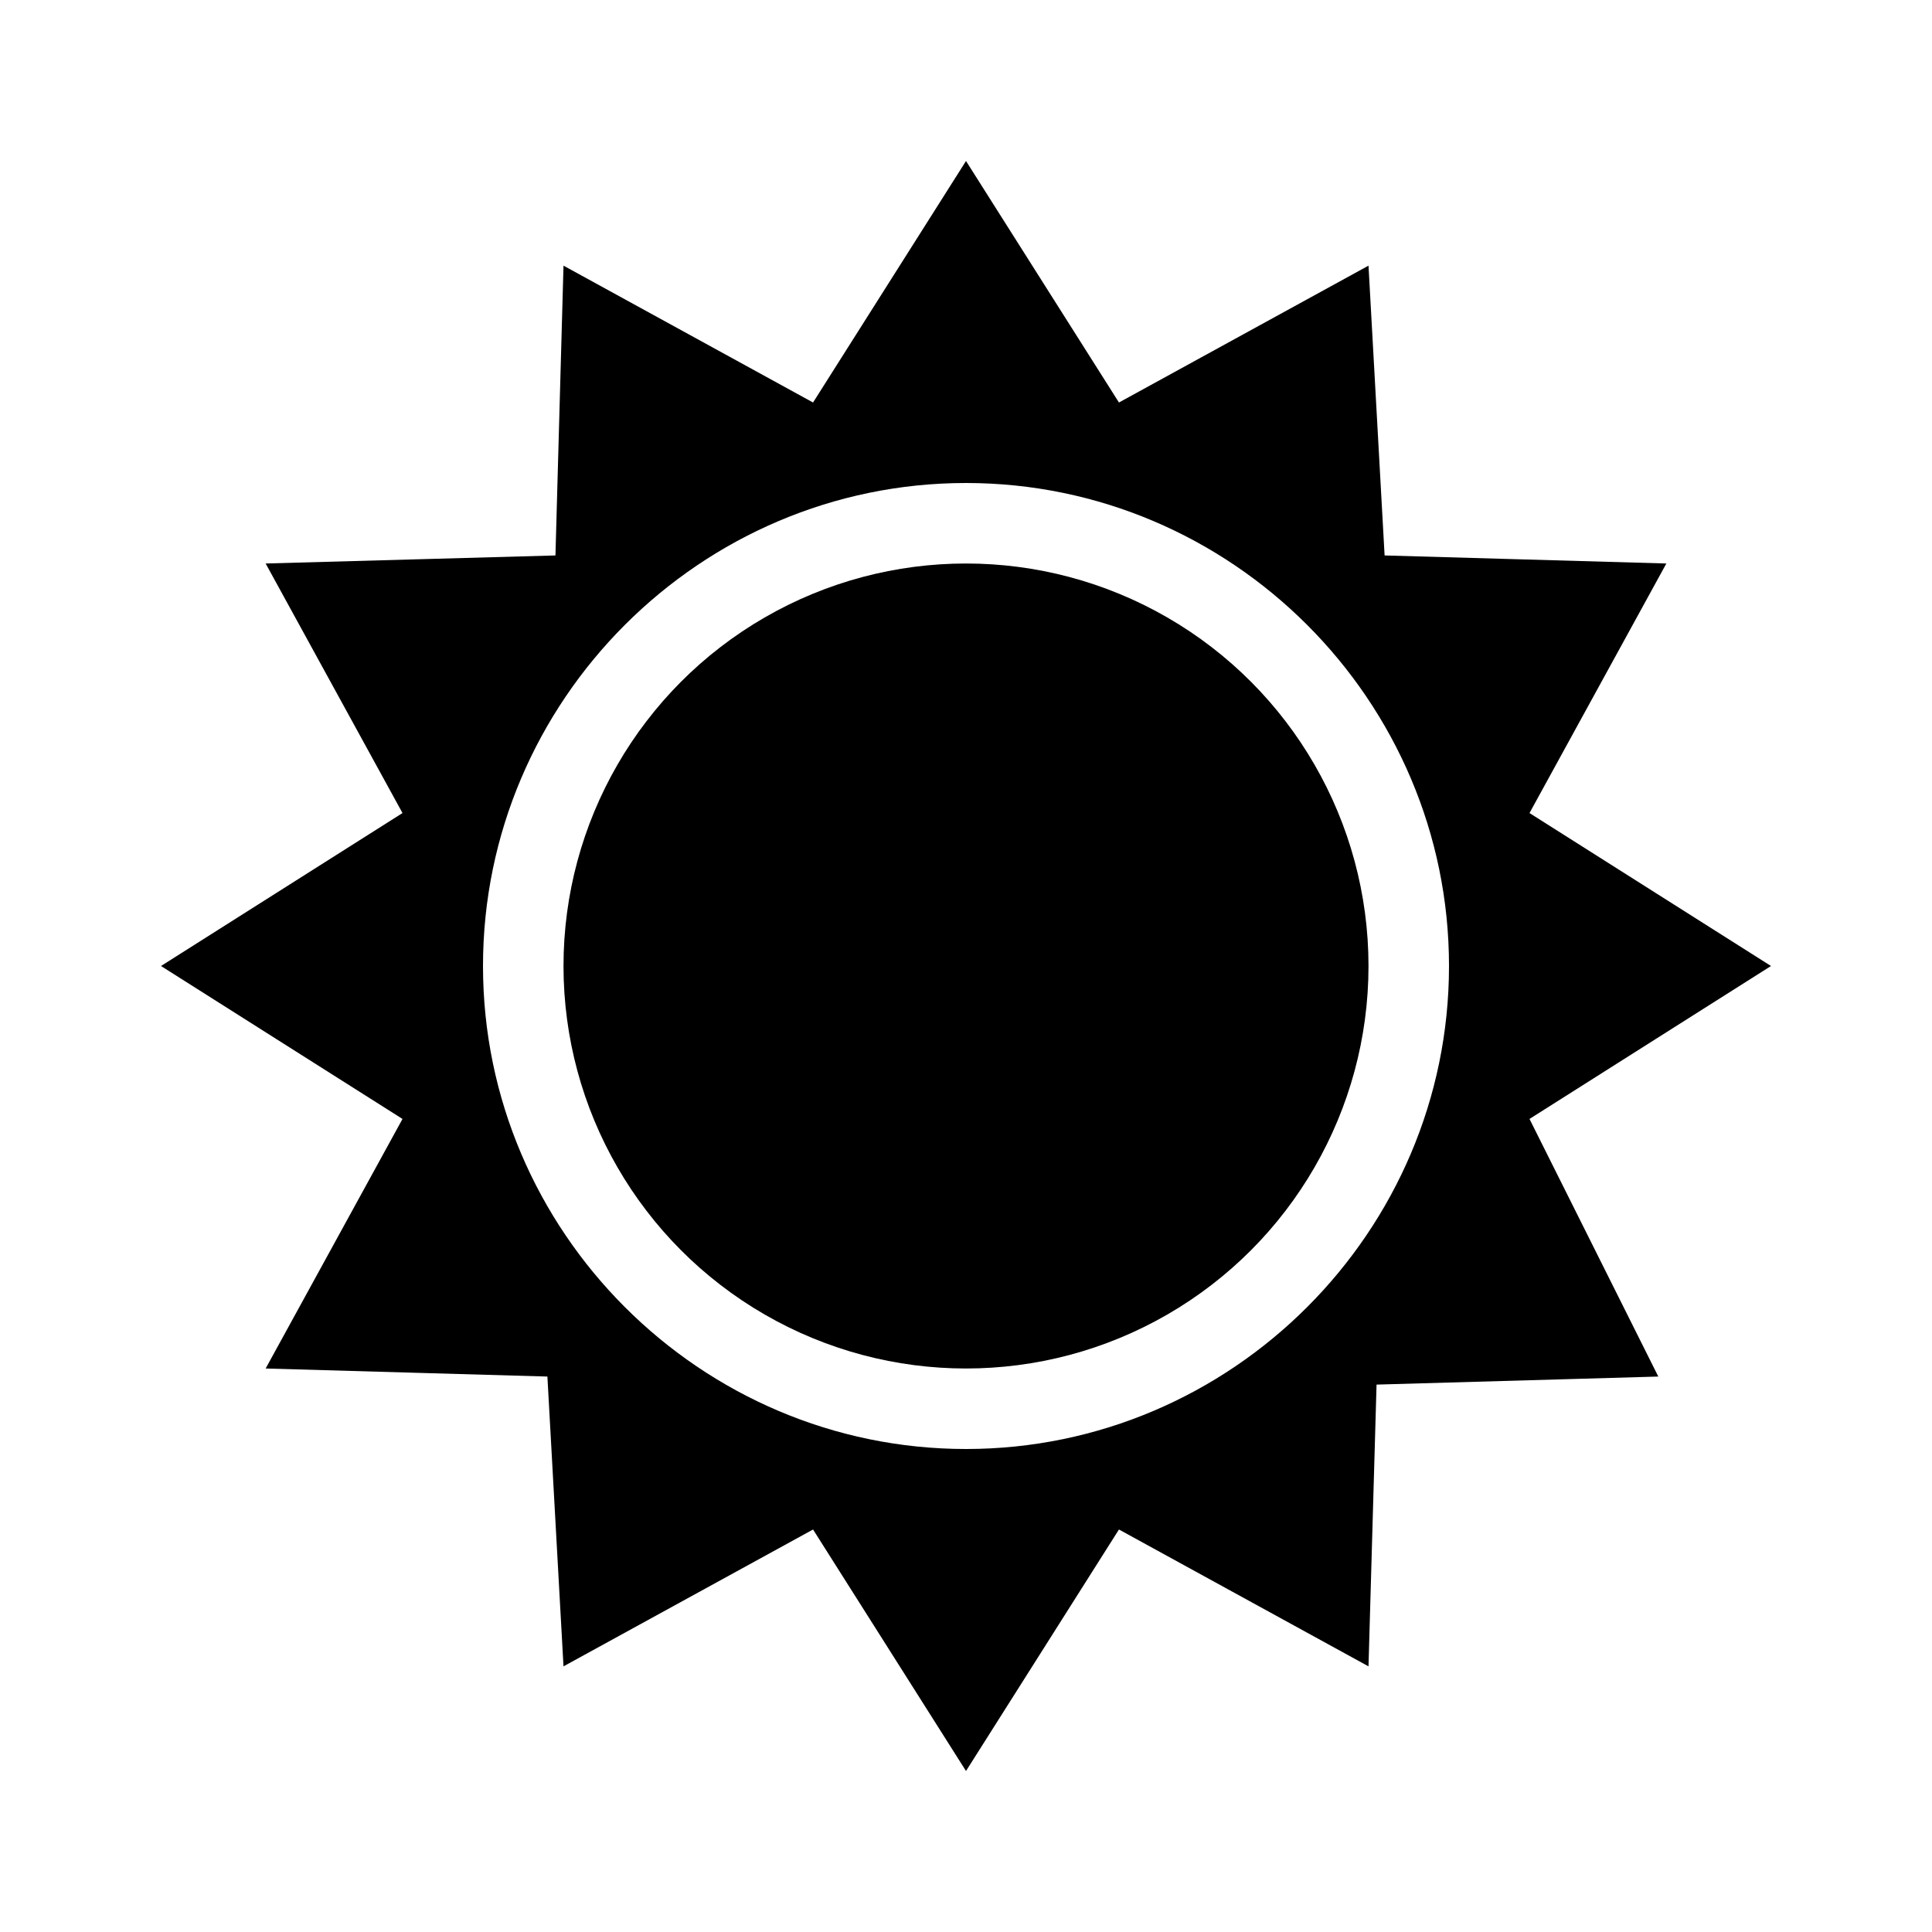 <svg xmlns="http://www.w3.org/2000/svg" viewBox="0 0 24 24"><path d="M22 12l-3-1.9L20.7 7l-3.5-.1-.2-3.6L13.9 5 12 2l-1.9 3L7 3.3l-.1 3.6-3.6.1L5 10.1 2 12l3 1.9L3.3 17l3.5.1.2 3.6 3.1-1.7 1.9 3 1.9-3 3.1 1.7.1-3.5 3.5-.1-1.6-3.2 3-1.9zm-10 6c-3.3 0-6-2.7-6-6s2.7-6 6-6 6 2.7 6 6-2.7 6-6 6z"/><circle cx="12" cy="12" r="5"/></svg>